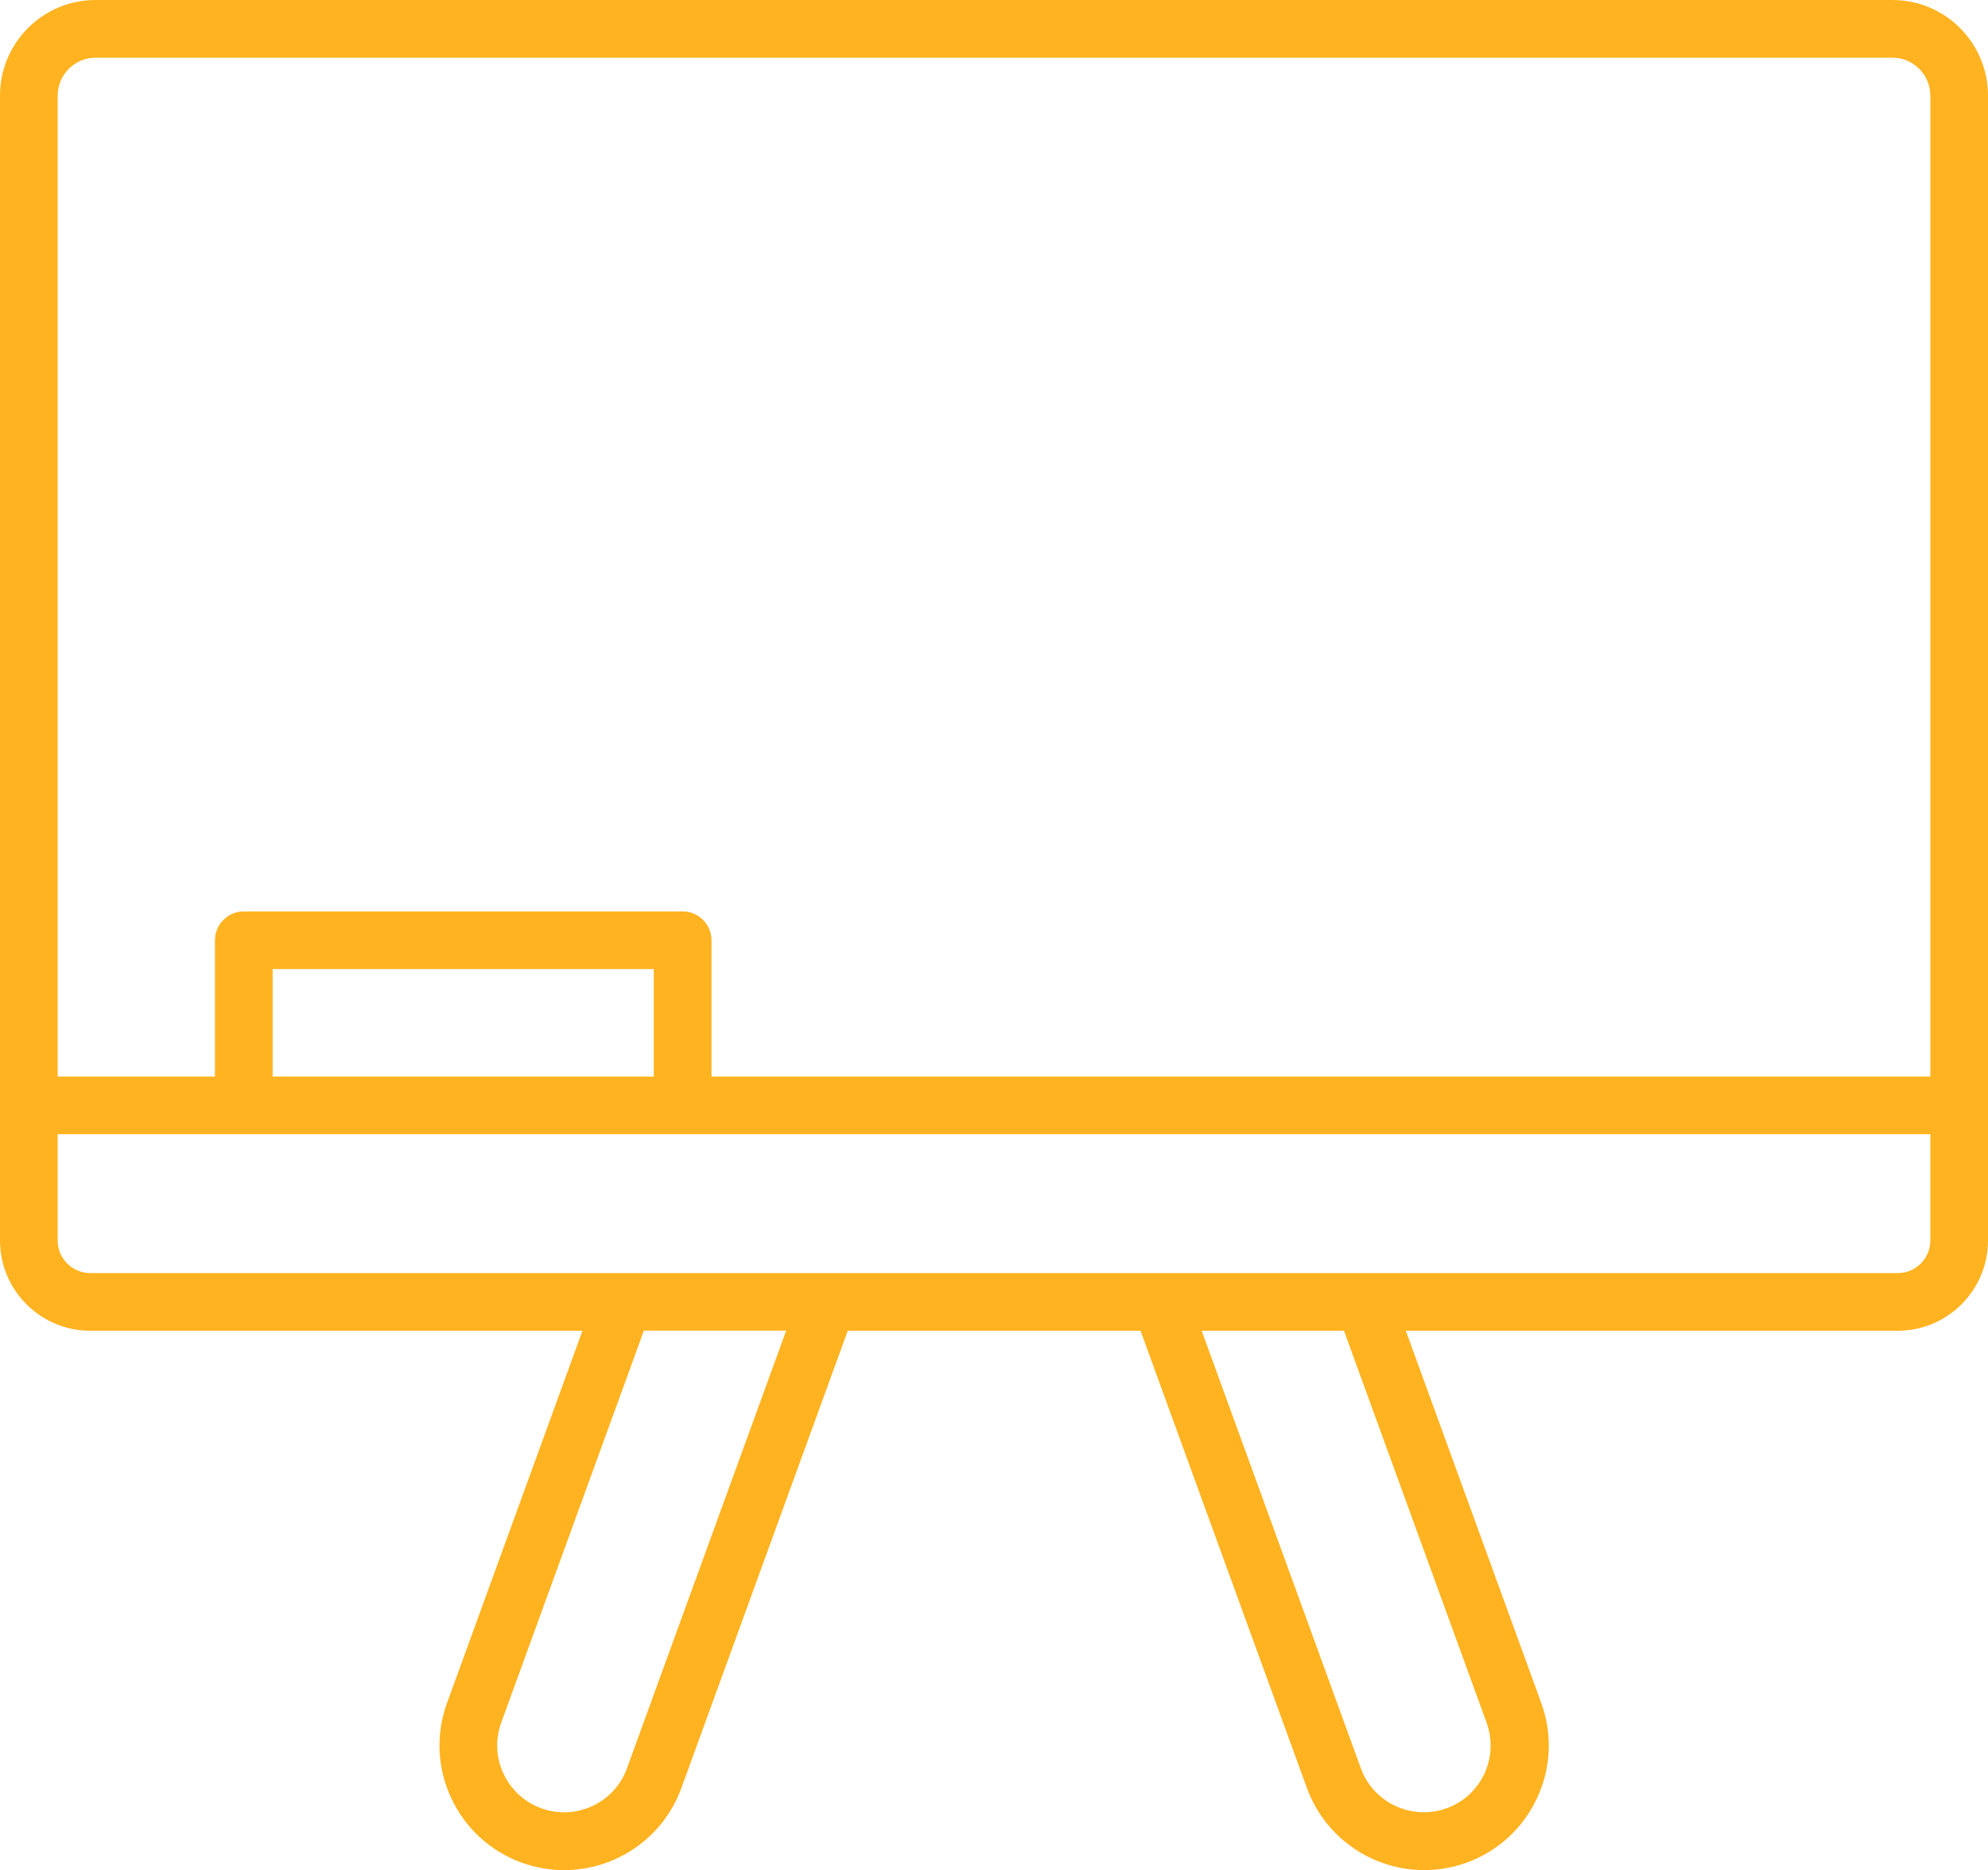 <?xml version="1.0" encoding="UTF-8"?>
<svg xmlns="http://www.w3.org/2000/svg" id="Layer_2" data-name="Layer 2" viewBox="0 0 137.89 129.67">
  <defs>
    <style>
      .cls-1 {
        fill: #ffb320;
        stroke-width: 0px;
      }
    </style>
  </defs>
  <g id="Layer_1-2" data-name="Layer 1">
    <path class="cls-1" d="m97.49,92.28h34.14c3.45,0,6.26-2.81,6.26-6.26V6.63c0-3.66-2.97-6.63-6.63-6.63H6.63C2.97,0,0,2.97,0,6.63v79.39c0,3.45,2.81,6.26,6.26,6.26h34.14l-9.39,25.8c-.79,2.17-.69,4.51.29,6.61.98,2.09,2.71,3.68,4.88,4.47.97.35,1.97.52,2.95.52,3.53,0,6.85-2.18,8.13-5.69l11.54-31.71h20.31l11.54,31.71c1.28,3.5,4.6,5.69,8.13,5.69.98,0,1.97-.17,2.95-.52,2.17-.79,3.9-2.38,4.88-4.47.98-2.09,1.08-4.44.29-6.61l-9.39-25.8ZM4,6.63c0-1.45,1.18-2.63,2.63-2.63h124.63c1.45,0,2.63,1.18,2.63,2.63v68.02H49.35v-9.45c0-1.1-.9-2-2-2h-30.44c-1.1,0-2,.9-2,2v9.45H4V6.63Zm41.35,68.02h-26.44v-7.45h26.44v7.45Zm-39.09,13.63c-1.25,0-2.26-1.01-2.26-2.26v-7.37h129.89v7.37c0,1.25-1.01,2.26-2.26,2.26H6.26Zm37.23,34.34c-.87,2.4-3.54,3.65-5.95,2.77-1.16-.42-2.09-1.28-2.62-2.4-.52-1.12-.58-2.38-.15-3.55l9.89-27.17h9.87l-11.04,30.34Zm59.47.37c-.52,1.12-1.45,1.98-2.62,2.4-2.41.87-5.07-.37-5.95-2.77l-11.04-30.34h9.87l9.89,27.17c.42,1.16.37,2.42-.15,3.55Z"></path>
  </g>
</svg>
